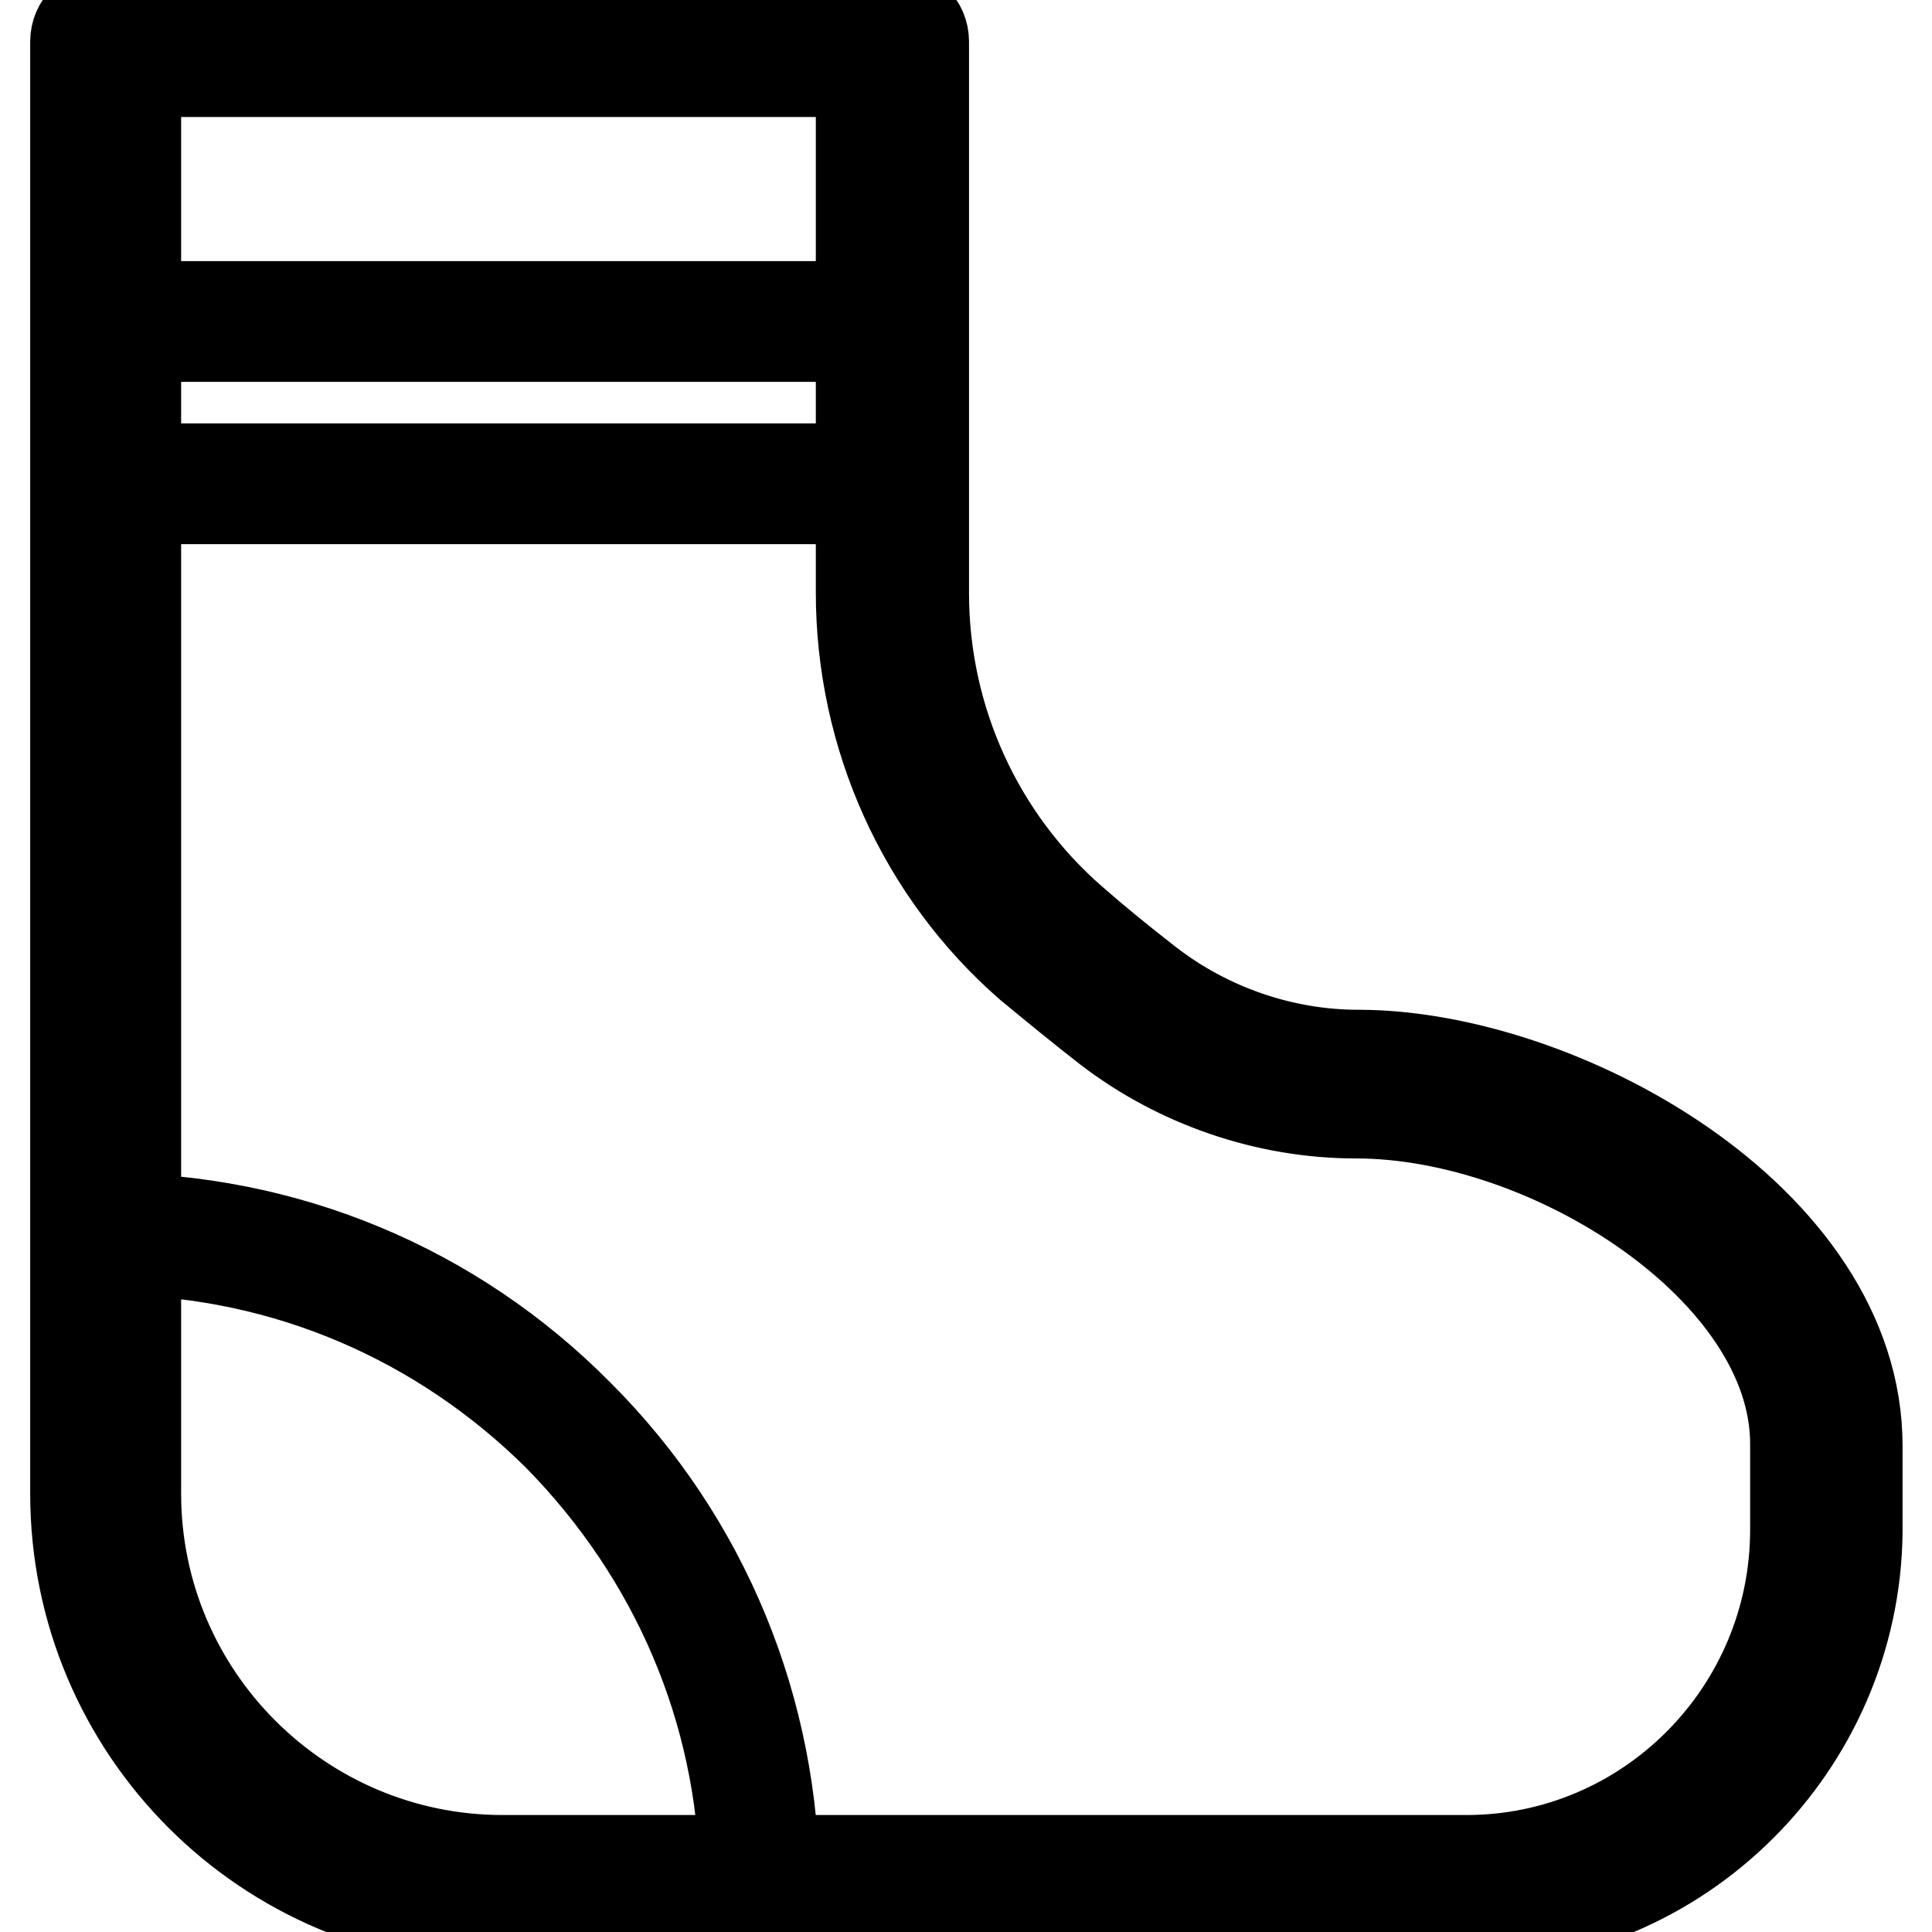 <?xml version="1.0" encoding="utf-8"?>
<!-- Svg Vector Icons : http://www.onlinewebfonts.com/icon -->
<!DOCTYPE svg PUBLIC "-//W3C//DTD SVG 1.1//EN" "http://www.w3.org/Graphics/SVG/1.1/DTD/svg11.dtd">
<svg version="1.1" xmlns="http://www.w3.org/2000/svg" xmlns:xlink="http://www.w3.org/1999/xlink" x="0px" y="0px" viewBox="0 0 256 256" enable-background="new 0 0 256 256" xml:space="preserve">
<g> <path stroke-width="12" fill-opacity="0" stroke="#000000"  d="M194.2,254.5H66.6c-31.3,0-56.6-25.3-56.6-56.6V5.5c0-2.2,1.8-4,4-4h104.4c2.2,0,4,1.8,4,4v73.1 c0,16.7,7.2,32.5,19.7,43.4c3.2,2.8,6.4,5.4,10,8.2c8,6.2,17.9,9.6,27.9,9.6c26.7,0,66.1,21.7,66.1,51.8v11.4 C245.8,231.2,222.7,254.5,194.2,254.5z M18,9.5v188.4c0,26.9,21.9,48.6,48.6,48.6h127.7c24.1,0,43.6-19.7,43.6-43.8v-11.4 c0-23.1-32.5-43.8-58.2-43.8c-11.8,0-23.5-4-32.9-11.2c-3.6-2.8-7-5.6-10.4-8.4c-14.1-12.3-22.3-30.3-22.3-49.4V9.5H18z  M118.3,66.1H14c-1.2,0-2-0.8-2-2V42.6c0-1.2,0.8-2,2-2h104.4c1.2,0,2,0.8,2,2v21.7C120.3,65.3,119.3,66.1,118.3,66.1z M16,62.1 h100.4V44.4H16V62.1z M118.3,44.6H14c-1.2,0-2-0.8-2-2v-37c0-1.2,0.8-2,2-2h104.4c1.2,0,2,0.8,2,2v37 C120.3,43.6,119.3,44.6,118.3,44.6z M16,40.6h100.4V7.5H16V40.6z M194.2,252.5H67.4c-30.5,0-55.4-24.9-55.4-55.4v-133 c0-1.2,0.8-2,2-2h104.4c1.2,0,2,0.8,2,2v14.5c0,17.3,7.4,33.7,20.3,44.8c3.2,2.8,6.6,5.6,10,8.2c8.4,6.4,18.7,10,29.3,10 c25.9,0,64.1,20.9,64.1,49.8v11.4C243.8,230.2,221.5,252.5,194.2,252.5z M16,66.1v130.8c0,28.5,23.1,51.4,51.4,51.4h126.9 c25.1,0,45.6-20.5,45.6-45.8v-11.4c0-24.3-33.7-45.8-60.1-45.8c-11.4,0-22.7-3.8-31.7-10.8c-3.6-2.8-7-5.6-10.2-8.4 c-13.7-11.9-21.7-29.5-21.7-47.8V65.9H16V66.1z M100.6,252.5H66.6C36.5,252.5,12,228,12,197.9v-34.5c0-1.2,0.8-2,2-2 c23.7,0,46,9.2,62.7,26.1c16.7,16.7,25.9,39.2,25.9,62.9c0,0.6-0.2,1-0.6,1.4C101.6,252.3,101,252.5,100.6,252.5z M16,165.6v32.3 c0,27.9,22.7,50.6,50.6,50.6h32.1c-0.4-21.9-9.2-42.4-24.7-58.2C58.4,174.8,37.9,166,16,165.6z"/></g>
</svg>